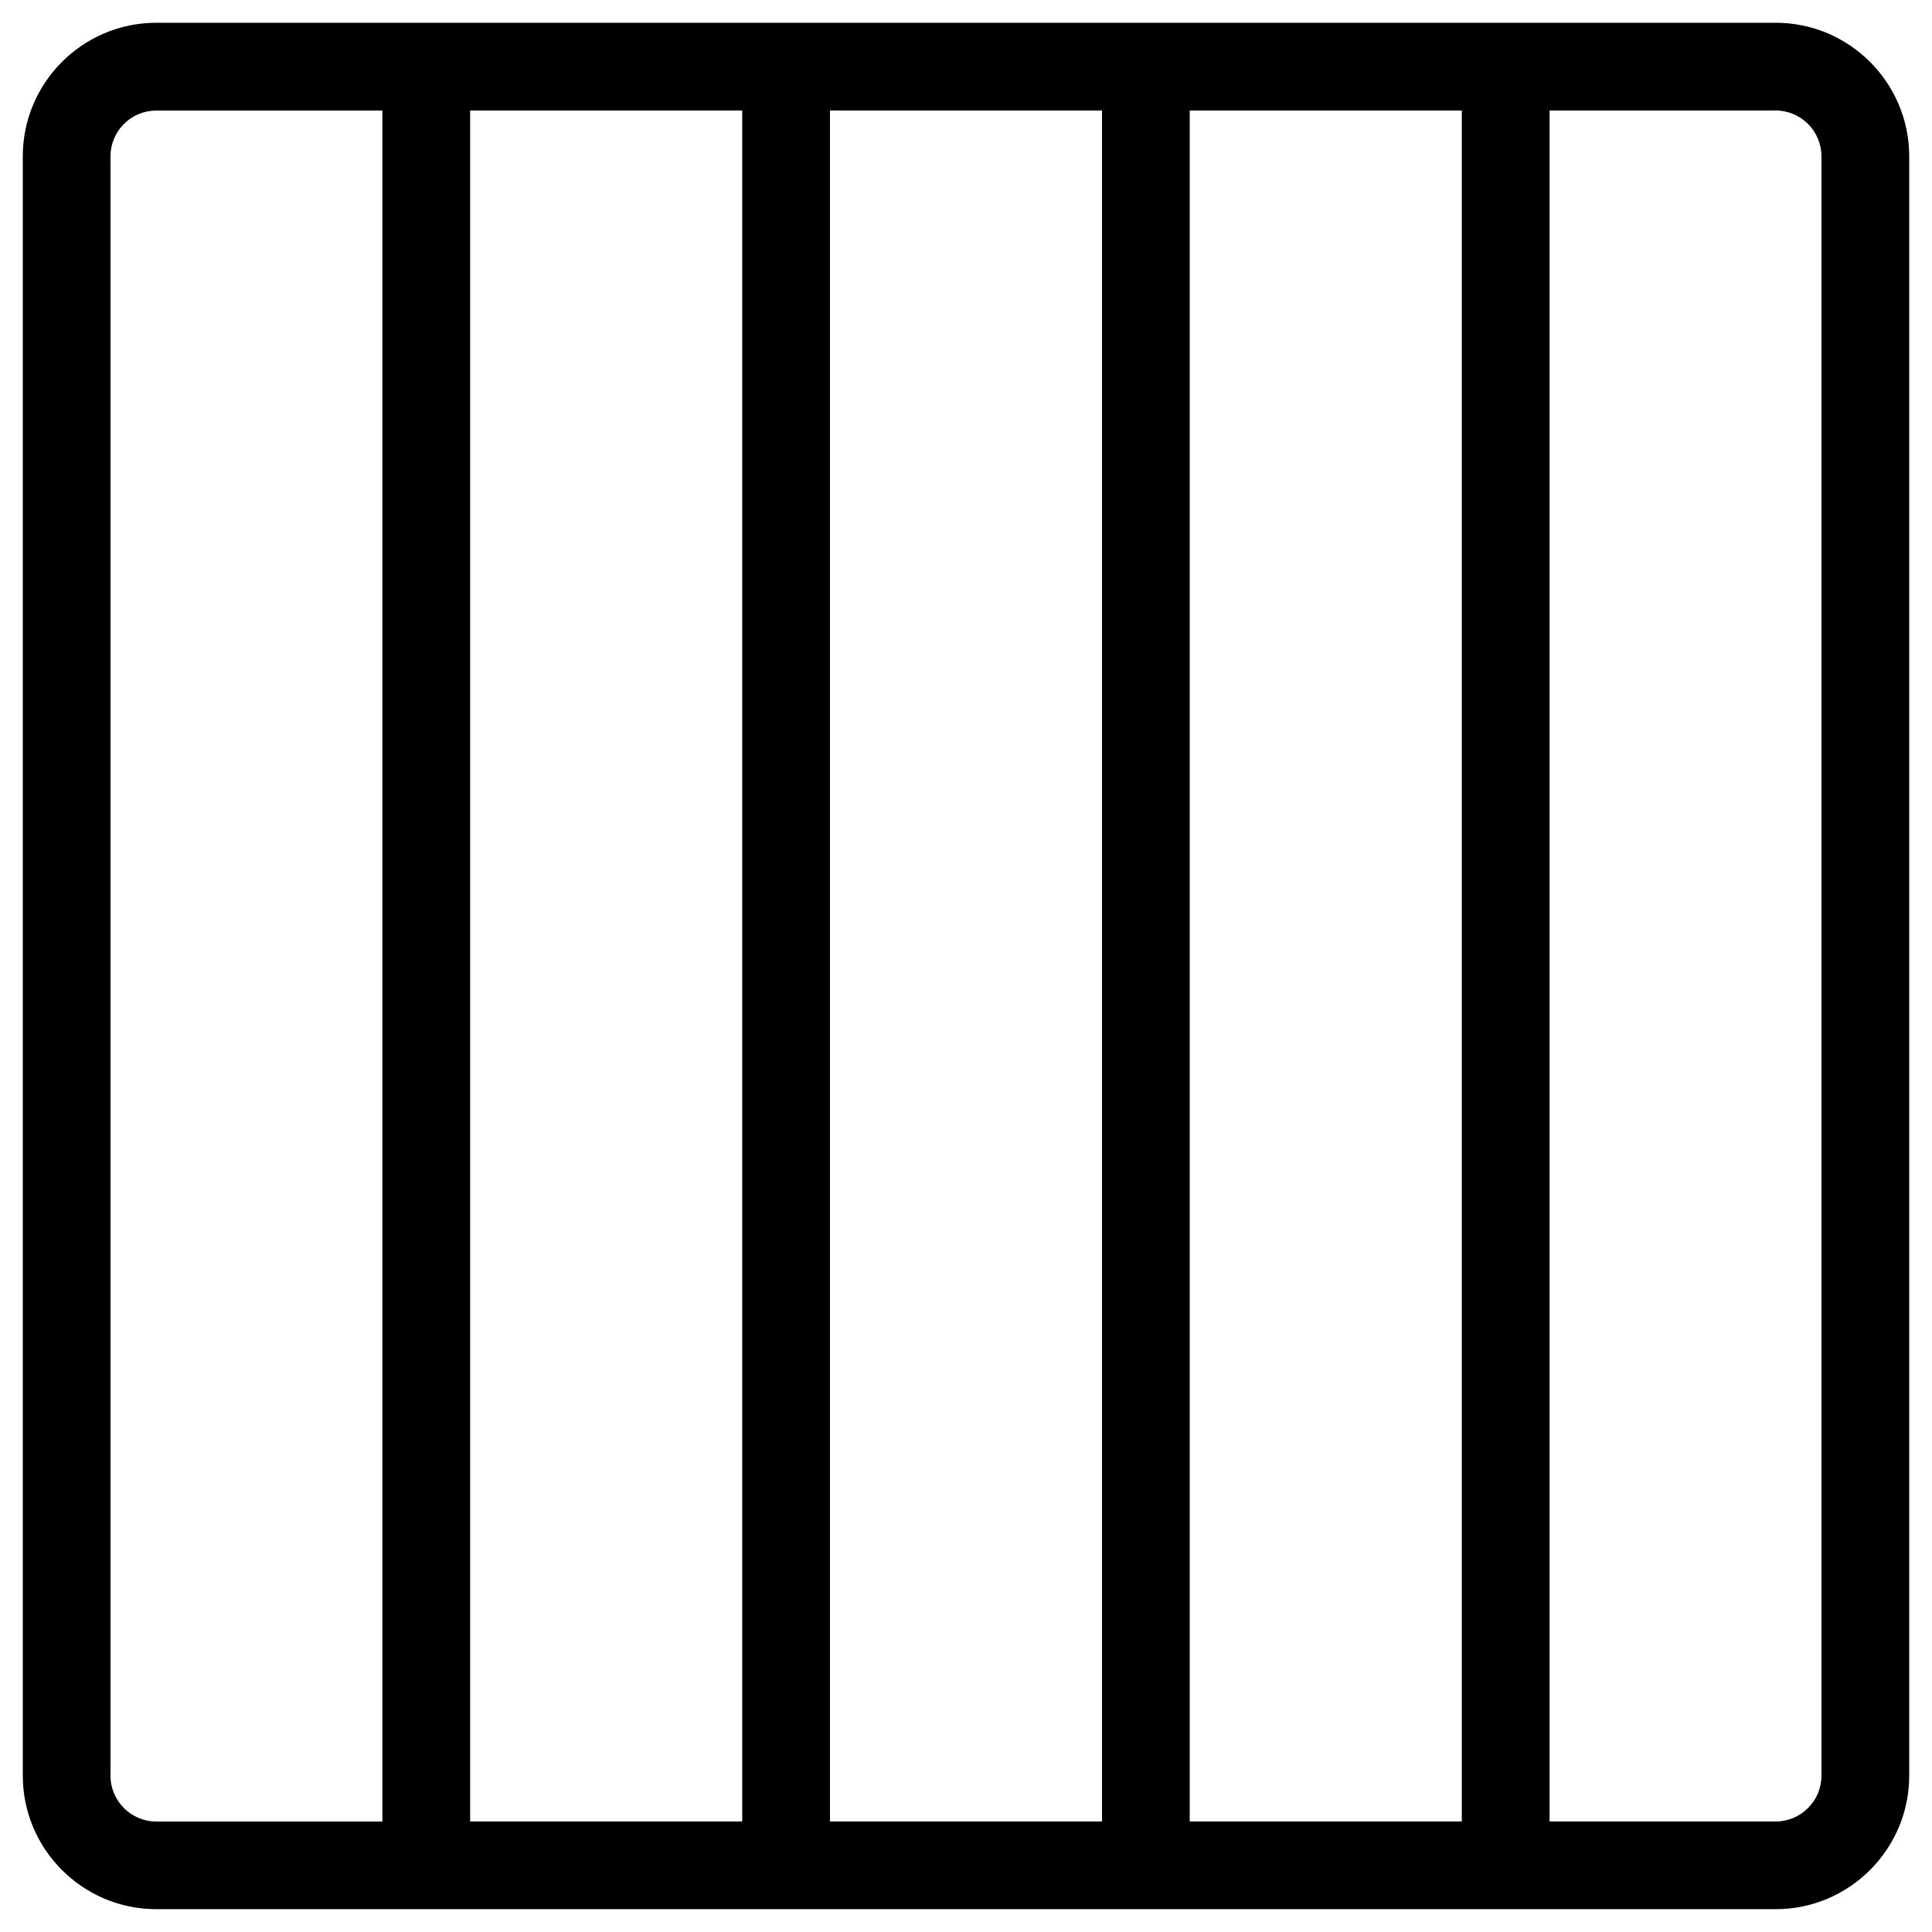 <?xml version="1.0" encoding="UTF-8"?>
<!-- Uploaded to: SVG Repo, www.svgrepo.com, Generator: SVG Repo Mixer Tools -->
<svg fill="#000000" width="800px" height="800px" version="1.1" viewBox="144 144 512 512" xmlns="http://www.w3.org/2000/svg">
 <path d="m614.57 150.03h-429.14c-19.516 0-35.391 15.875-35.391 35.391v429.14c0 19.516 15.875 35.391 35.391 35.391h429.14c19.516 0 35.391-15.883 35.391-35.391v-429.14c0-19.516-15.883-35.391-35.391-35.391zm-178.53 476.68h-72.09v-453.43h72.09zm-262.76-12.137v-429.14c0-6.695 5.449-12.137 12.137-12.137h59.914v453.43h-59.914c-6.688-0.012-12.137-5.457-12.137-12.148zm95.312-441.29h72.105v453.43h-72.105zm190.7 453.43v-453.43h72.098v453.43zm167.41-12.137c0 6.688-5.449 12.137-12.137 12.137h-59.914v-453.43h59.914c6.688 0 12.137 5.449 12.137 12.137z"/>
</svg>